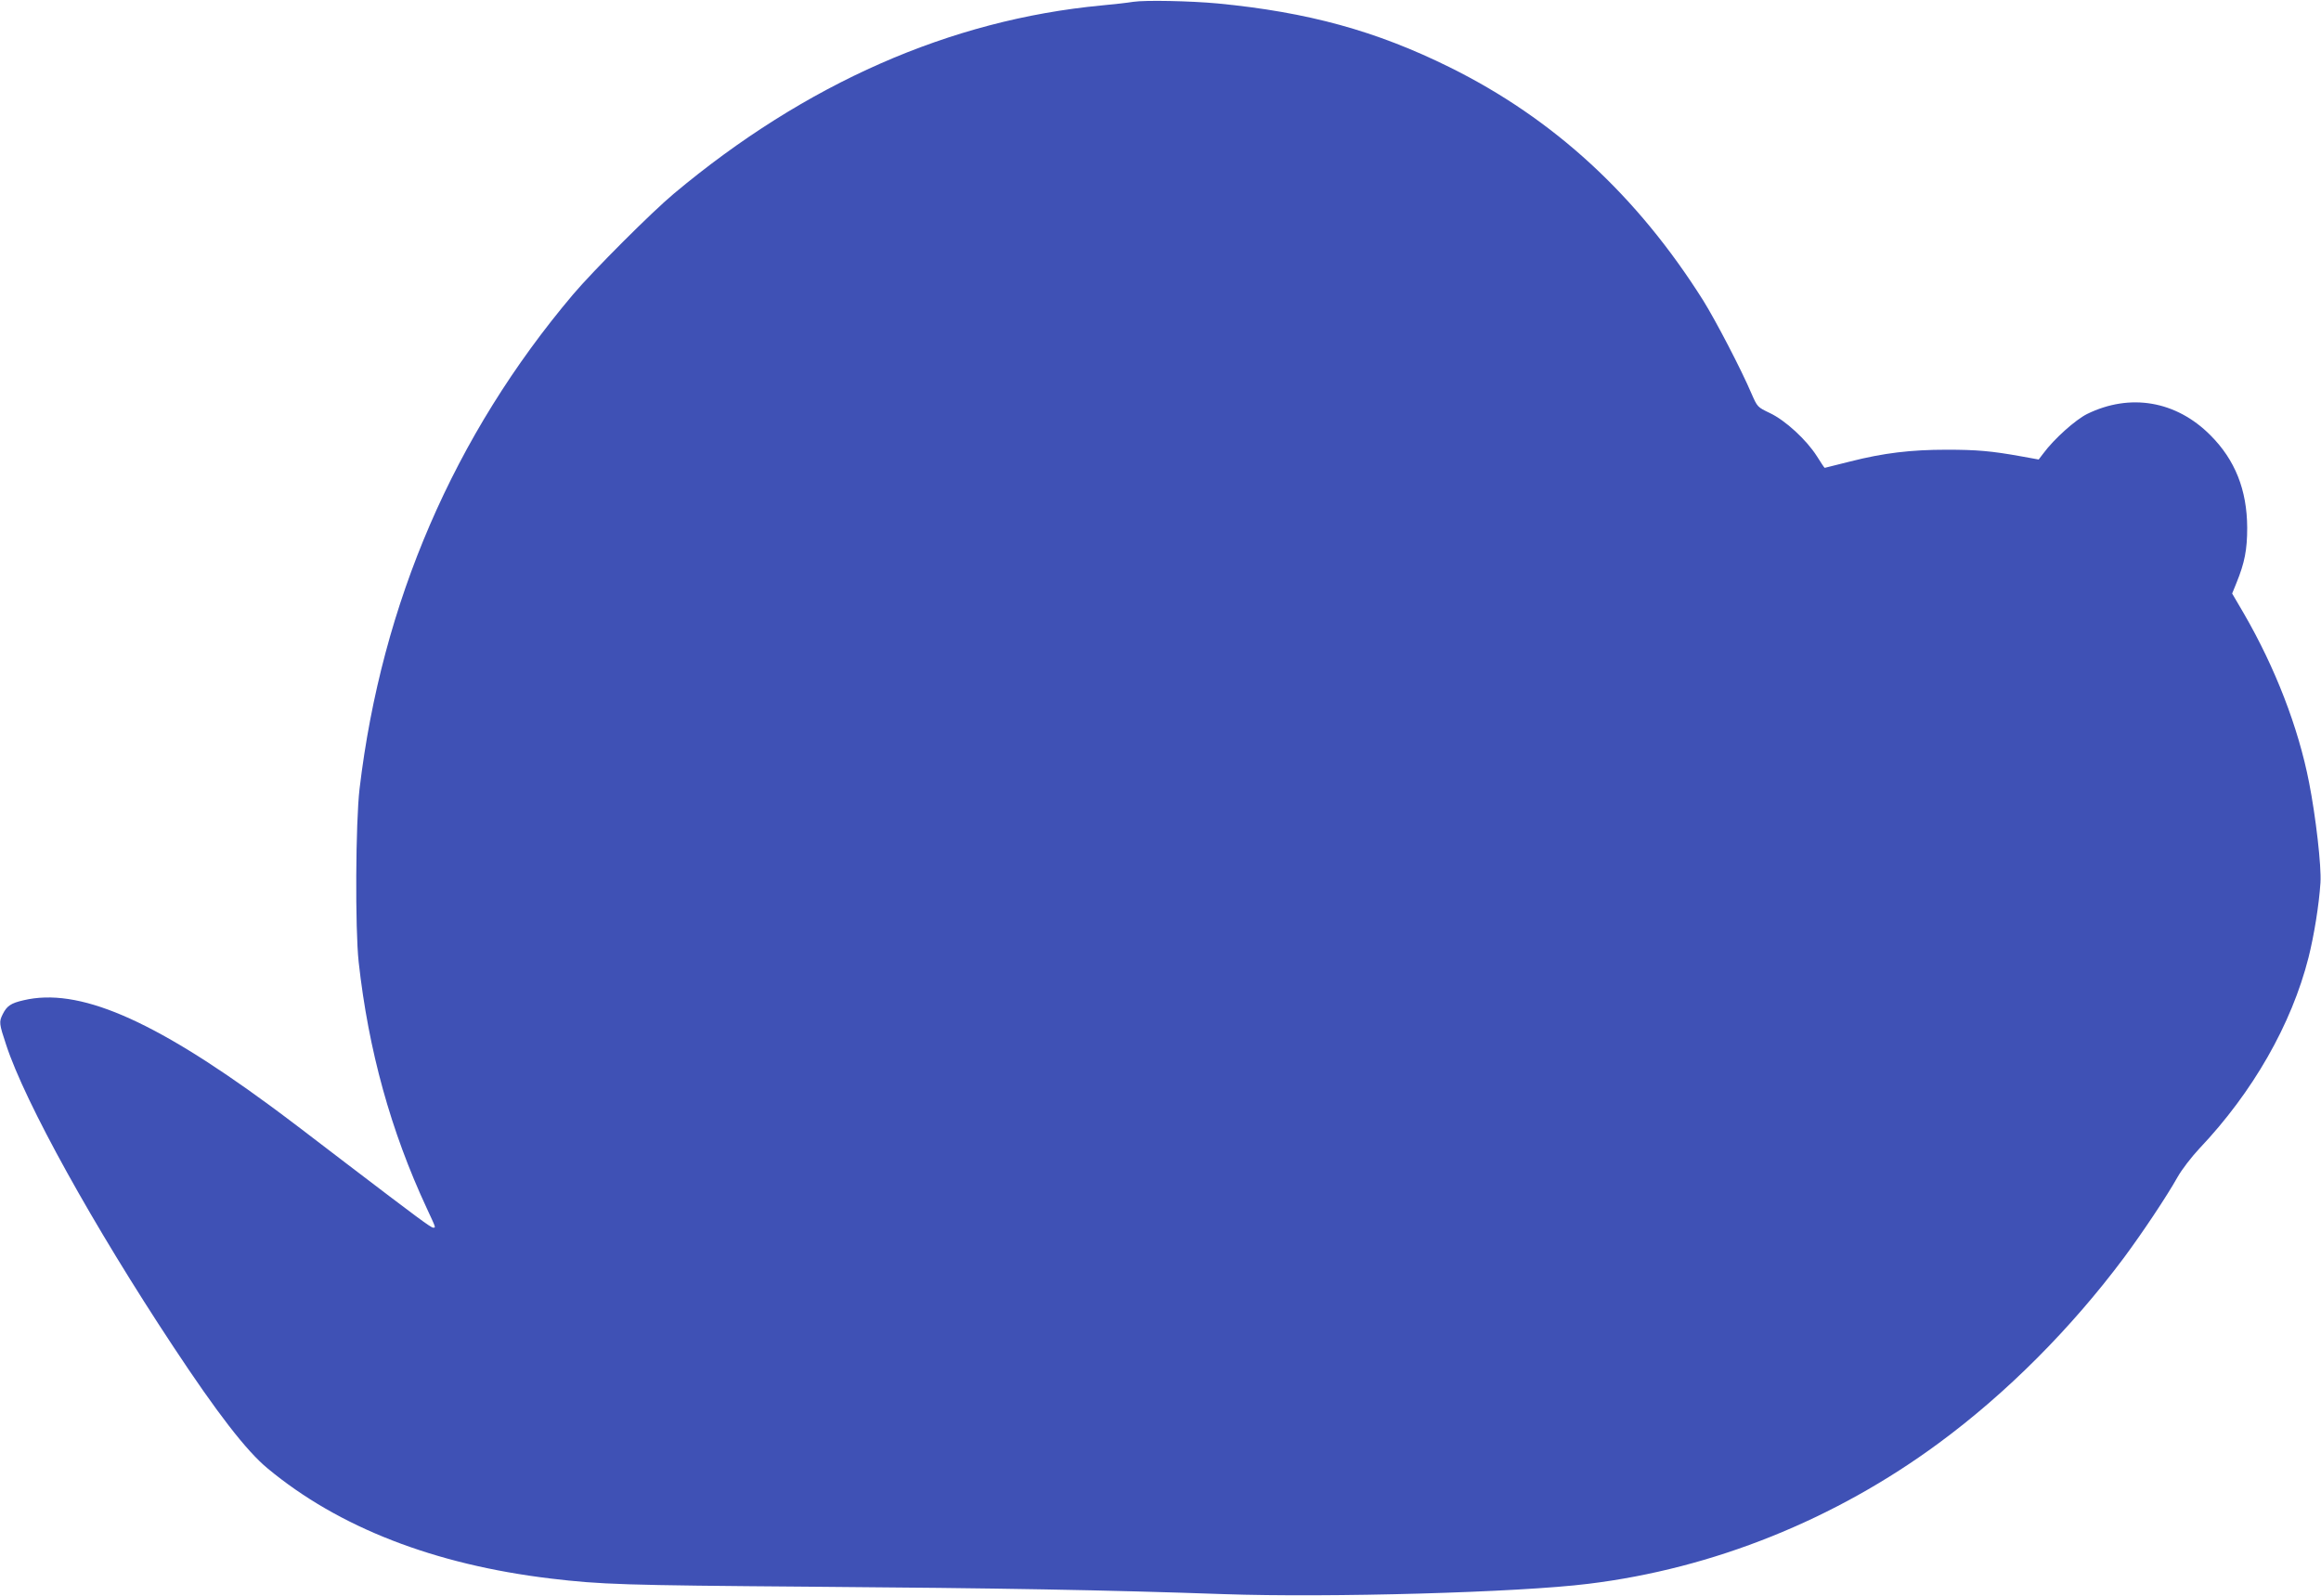 <?xml version="1.0" standalone="no"?>
<!DOCTYPE svg PUBLIC "-//W3C//DTD SVG 20010904//EN"
 "http://www.w3.org/TR/2001/REC-SVG-20010904/DTD/svg10.dtd">
<svg version="1.0" xmlns="http://www.w3.org/2000/svg"
 width="1280pt" height="880pt" viewBox="0 0 1280 880"
 preserveAspectRatio="xMidYMid meet">
<g transform="translate(0,880) scale(0.1,-0.1)"
fill="#3f51b5" stroke="none">
<path d="M6250 8790 c-30 -5 -109 -14 -175 -20 -835 -79 -1633 -430 -2360
-1039 -122 -102 -441 -421 -554 -554 -657 -777 -1056 -1701 -1178 -2726 -22
-186 -25 -773 -5 -956 54 -487 177 -932 376 -1359 51 -110 50 -106 35 -106
-13 0 -88 56 -479 354 -173 133 -364 278 -425 322 -650 477 -1055 649 -1355
578 -70 -16 -92 -31 -115 -77 -21 -42 -20 -52 19 -169 105 -320 481 -998 921
-1663 243 -368 404 -576 520 -672 392 -326 920 -531 1562 -608 278 -33 399
-37 1433 -45 1050 -8 1623 -18 2280 -41 578 -20 1626 9 2010 57 688 84 1360
354 1931 775 374 275 730 632 1022 1023 103 139 236 338 296 445 23 41 77 111
120 157 295 311 509 686 602 1053 31 123 58 291 66 413 6 89 -26 367 -63 554
-59 303 -187 633 -359 930 l-65 111 24 59 c45 111 59 182 59 304 -1 209 -67
374 -203 510 -189 190 -443 233 -680 117 -64 -32 -182 -137 -241 -217 l-26
-34 -94 17 c-166 30 -247 37 -414 37 -197 0 -347 -18 -532 -65 -76 -19 -139
-35 -140 -35 -2 0 -21 29 -43 64 -58 91 -173 197 -259 238 -69 33 -69 33 -102
108 -57 134 -197 402 -266 513 -365 579 -824 1002 -1398 1286 -406 201 -782
304 -1280 352 -152 14 -399 19 -465 9z"/>
</g>
</svg>
